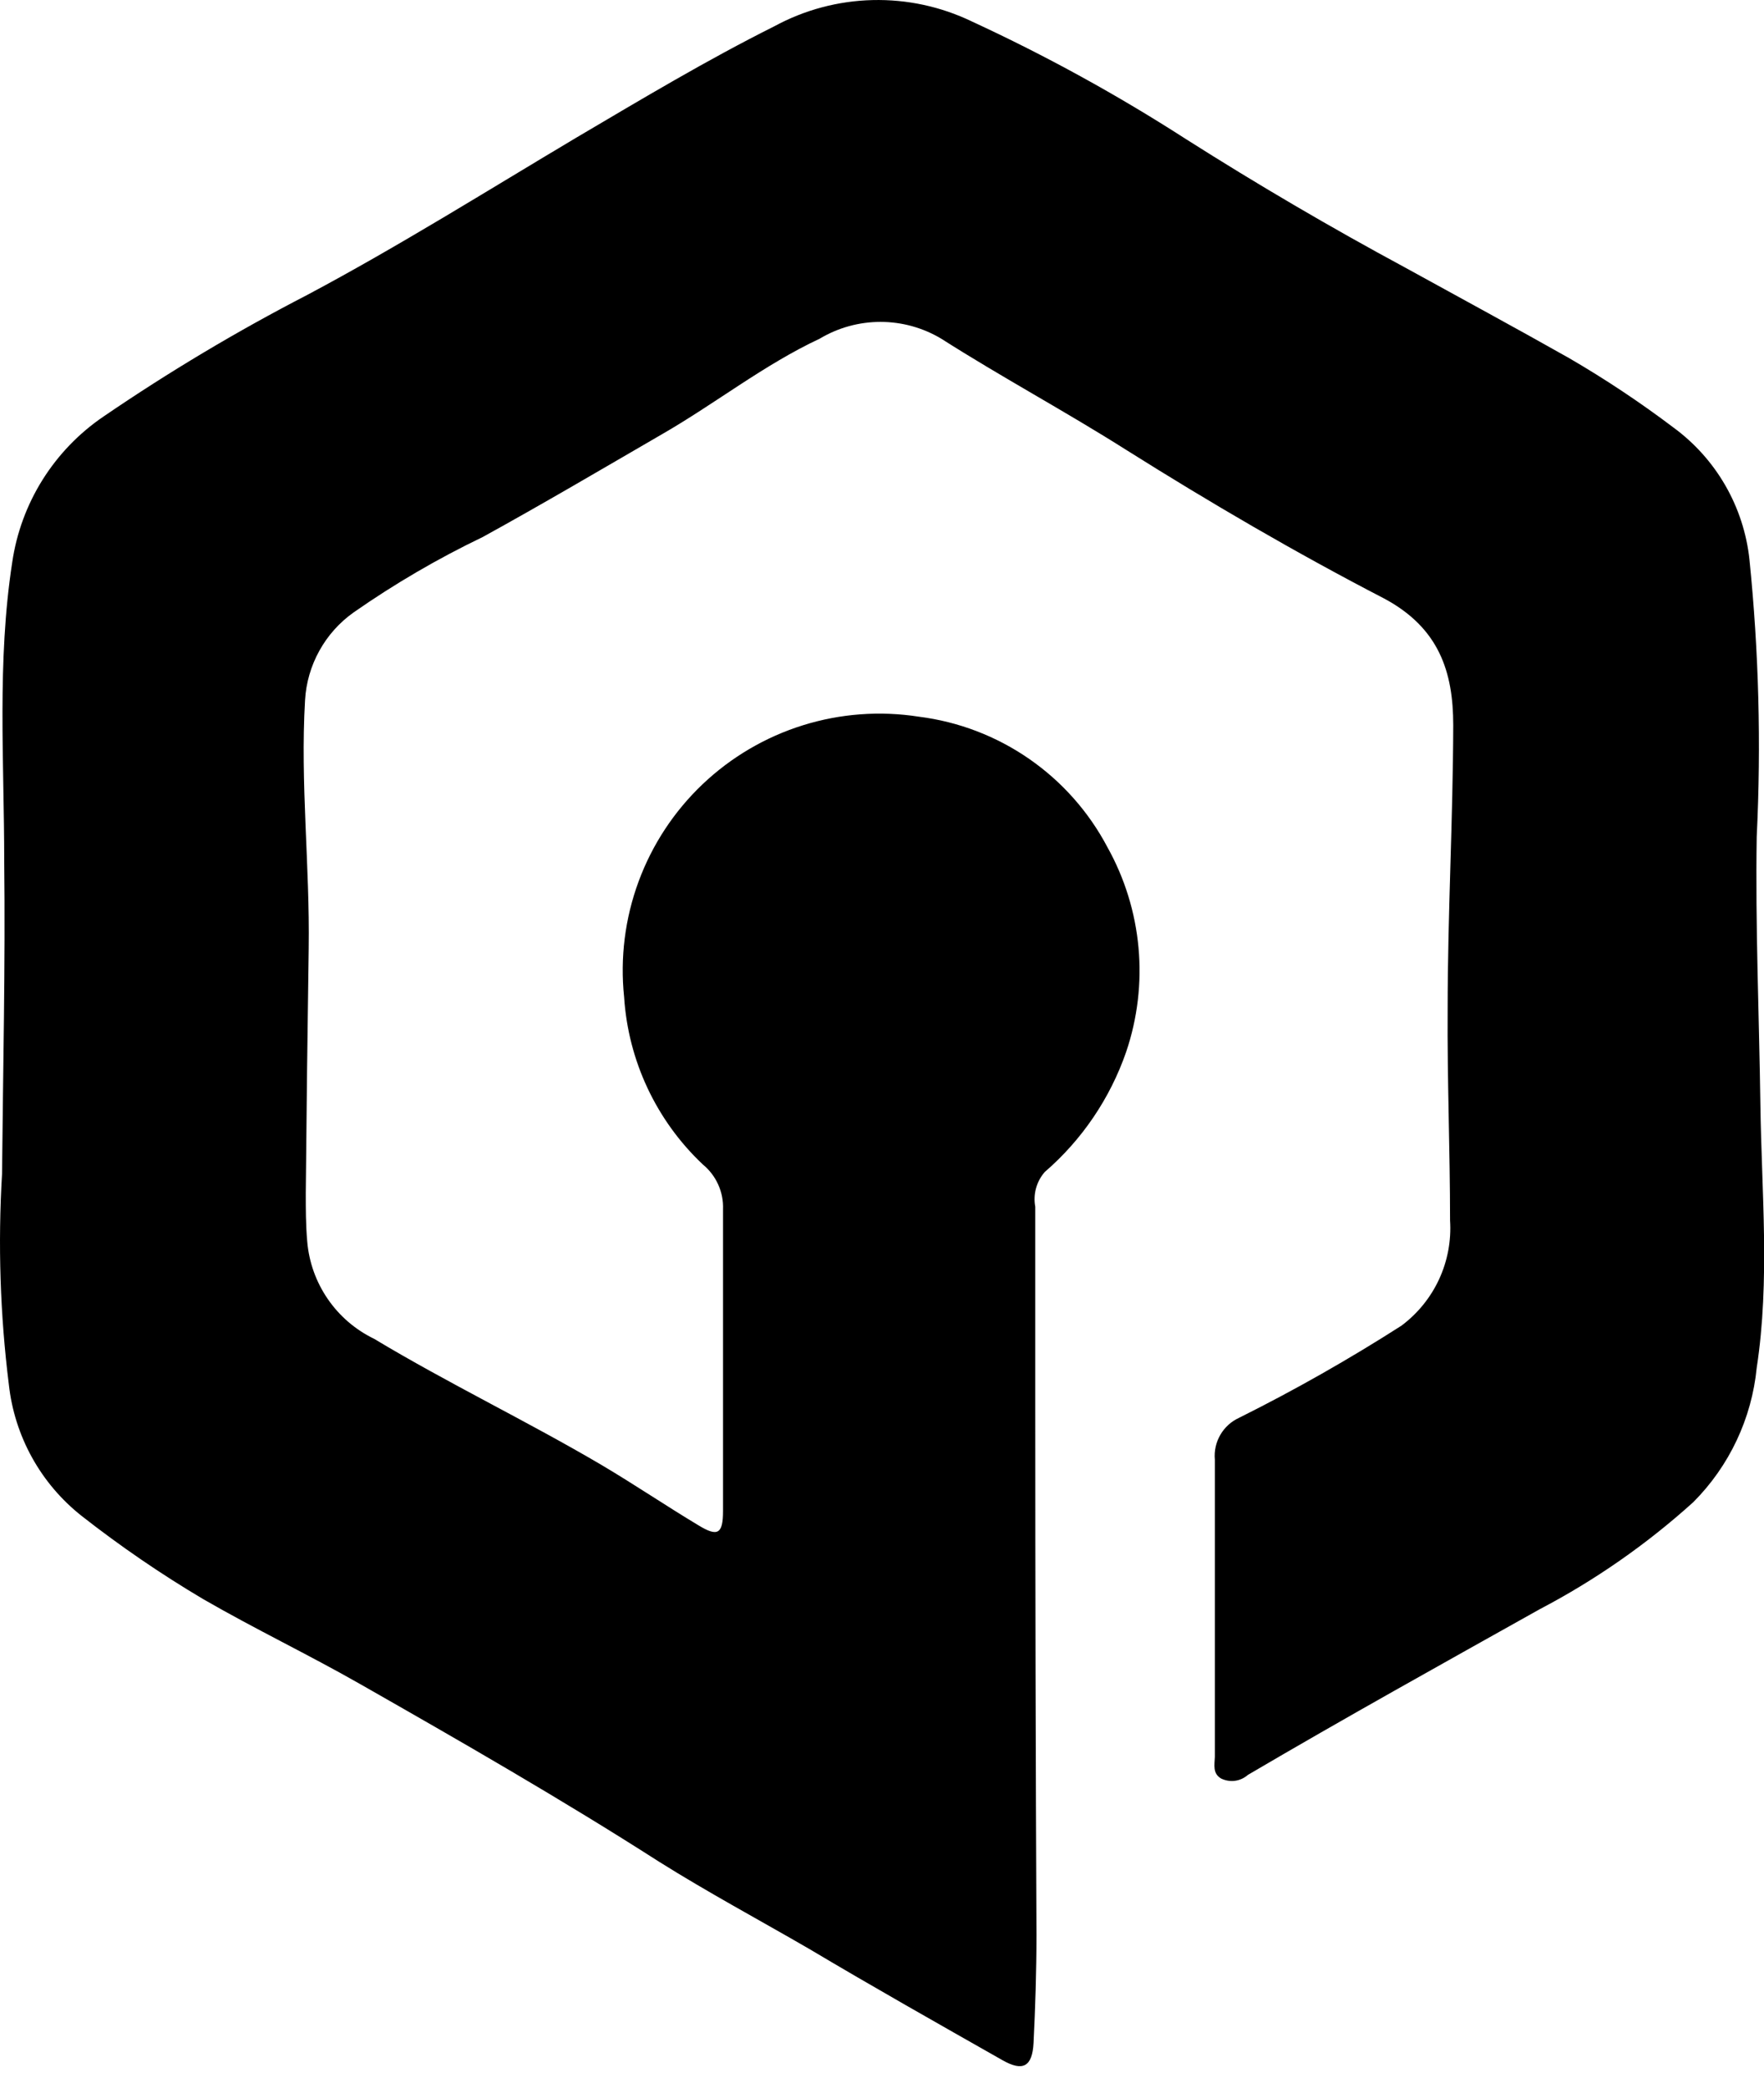 <svg width="71" height="84" viewBox="0 0 71 84" fill="none" xmlns="http://www.w3.org/2000/svg">
<path d="M61.964 64.749C58.051 66.94 54.139 69.112 50.227 71.41C50.082 71.538 49.903 71.62 49.711 71.647C49.52 71.673 49.325 71.641 49.151 71.557C48.799 71.351 48.887 71.009 48.897 70.686C48.897 66.696 48.897 62.715 48.897 58.725C48.865 58.377 48.943 58.029 49.118 57.728C49.293 57.426 49.557 57.187 49.875 57.042C52.117 55.924 54.298 54.686 56.408 53.336C57.061 52.848 57.582 52.206 57.924 51.466C58.265 50.727 58.417 49.913 58.364 49.1C58.364 46.264 58.247 43.428 58.267 40.601C58.267 36.787 58.482 32.982 58.492 29.177C58.492 27.035 57.924 25.265 55.714 24.082C52.163 22.243 48.711 20.228 45.337 18.106C42.882 16.551 40.309 15.172 37.884 13.626C37.145 13.184 36.3 12.951 35.439 12.951C34.578 12.951 33.732 13.184 32.993 13.626C30.754 14.673 28.788 16.238 26.646 17.47C24.25 18.859 21.863 20.267 19.428 21.607C17.617 22.476 15.881 23.49 14.234 24.639C13.664 25.043 13.192 25.57 12.854 26.182C12.515 26.793 12.318 27.472 12.278 28.17C12.082 31.515 12.474 34.831 12.425 38.166C12.376 41.501 12.337 44.719 12.307 47.995C12.307 48.641 12.307 49.286 12.366 49.952C12.436 50.781 12.721 51.578 13.193 52.264C13.664 52.95 14.306 53.501 15.056 53.864C18.049 55.663 21.198 57.169 24.21 58.94C25.531 59.722 26.802 60.583 28.123 61.375C28.895 61.845 29.101 61.708 29.101 60.788C29.101 56.749 29.101 52.7 29.101 48.66C29.115 48.316 29.049 47.974 28.908 47.66C28.767 47.346 28.555 47.069 28.289 46.851C26.417 45.087 25.285 42.679 25.12 40.112C24.956 38.539 25.155 36.95 25.703 35.466C26.25 33.982 27.131 32.644 28.277 31.554C29.423 30.465 30.804 29.653 32.314 29.181C33.824 28.71 35.421 28.591 36.984 28.835C38.578 29.035 40.101 29.617 41.422 30.532C42.743 31.446 43.825 32.666 44.574 34.087C45.268 35.331 45.694 36.706 45.824 38.125C45.954 39.544 45.784 40.974 45.327 42.323C44.679 44.194 43.549 45.86 42.05 47.154C41.885 47.343 41.765 47.568 41.699 47.81C41.633 48.052 41.623 48.306 41.669 48.553C41.669 51.272 41.669 53.981 41.669 56.7C41.669 63.755 41.685 70.807 41.718 77.856C41.718 79.303 41.669 80.79 41.6 82.188C41.551 83.166 41.16 83.352 40.339 82.883C37.737 81.406 35.155 79.949 32.573 78.413C30.548 77.239 28.485 76.134 26.509 74.892C22.597 72.388 18.577 70.08 14.489 67.752C12.415 66.569 10.263 65.542 8.18 64.339C6.479 63.331 4.846 62.213 3.29 60.994C2.474 60.351 1.794 59.552 1.29 58.643C0.787 57.735 0.469 56.735 0.356 55.703C0.005 52.893 -0.086 50.058 0.082 47.232C0.121 43.046 0.219 38.85 0.17 34.655C0.17 30.645 -0.124 26.625 0.492 22.624C0.664 21.445 1.08 20.313 1.713 19.303C2.347 18.293 3.183 17.425 4.17 16.756C6.8 14.96 9.537 13.327 12.366 11.866C16.044 9.91 19.613 7.67 23.213 5.528C25.834 3.983 28.445 2.418 31.165 1.058C32.38 0.398 33.734 0.037 35.117 0.003C36.499 -0.031 37.87 0.263 39.116 0.863C42.095 2.238 44.974 3.82 47.733 5.596C50.621 7.429 53.565 9.153 56.565 10.77C58.765 11.983 60.976 13.176 63.157 14.409C64.614 15.256 66.018 16.19 67.362 17.206C68.211 17.829 68.921 18.623 69.446 19.535C69.971 20.448 70.301 21.46 70.414 22.507C70.791 26.211 70.889 29.938 70.707 33.657C70.649 37.256 70.805 40.855 70.854 44.416C70.903 47.976 71.245 51.507 70.707 55.028C70.507 57.071 69.605 58.982 68.155 60.436C66.281 62.129 64.201 63.578 61.964 64.749Z" fill="black"/>
</svg>
